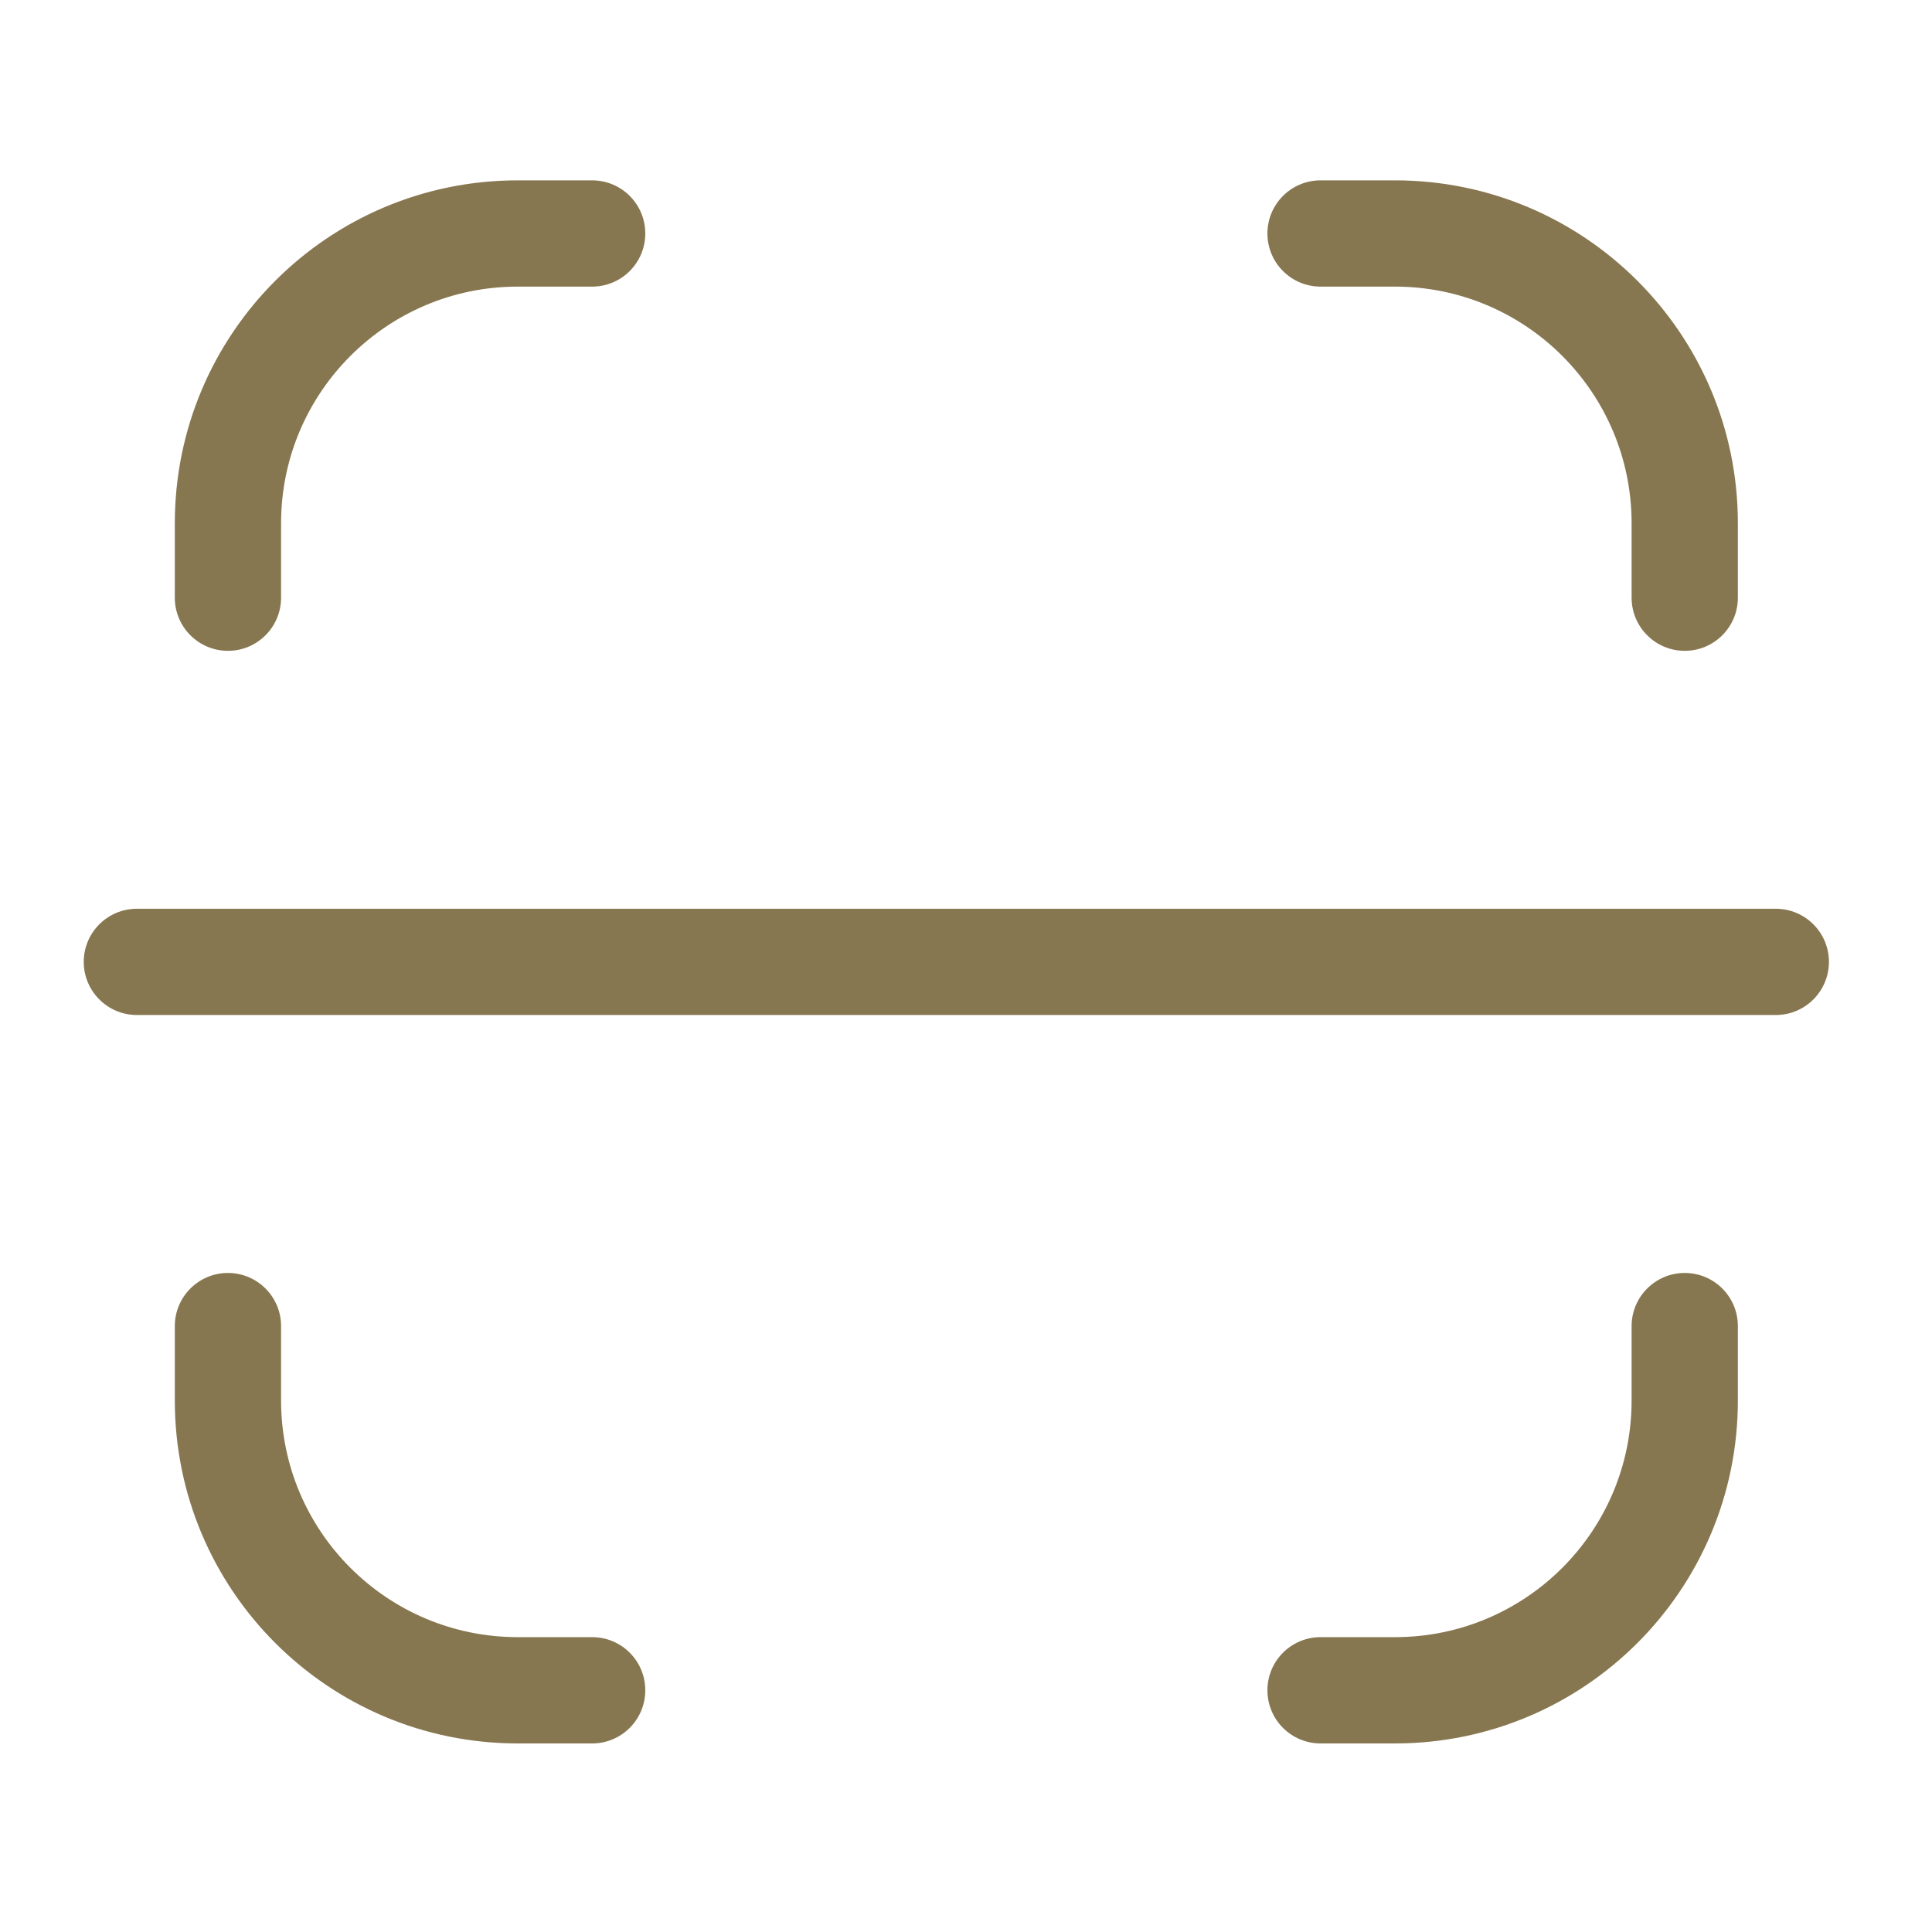 <svg width="60" height="60" viewBox="0 0 60 60" fill="none" xmlns="http://www.w3.org/2000/svg">
<path fill-rule="evenodd" clip-rule="evenodd" d="M5.429 16.251C5.429 10.369 10.197 5.601 16.079 5.601H18.39C19.301 5.601 20.04 6.34 20.04 7.251C20.04 8.162 19.301 8.901 18.39 8.901H16.079C12.02 8.901 8.729 12.192 8.729 16.251V18.562C8.729 19.473 7.99 20.212 7.079 20.212C6.168 20.212 5.429 19.473 5.429 18.562V16.251ZM2.601 29.872C2.601 28.96 3.34 28.222 4.251 28.222H55.149C56.06 28.222 56.799 28.96 56.799 29.872C56.799 30.783 56.06 31.522 55.149 31.522H4.251C3.34 31.522 2.601 30.783 2.601 29.872ZM5.429 43.493C5.429 49.375 10.197 54.144 16.079 54.144H18.39C19.301 54.144 20.04 53.405 20.04 52.493C20.04 51.582 19.301 50.843 18.39 50.843H16.079C12.02 50.843 8.729 47.553 8.729 43.493V41.183C8.729 40.272 7.99 39.533 7.079 39.533C6.168 39.533 5.429 40.272 5.429 41.183V43.493ZM53.971 43.493C53.971 49.375 49.203 54.144 43.321 54.144H41.011C40.099 54.144 39.361 53.405 39.361 52.493C39.361 51.582 40.099 50.843 41.011 50.843H43.321C47.381 50.843 50.671 47.553 50.671 43.493V41.183C50.671 40.272 51.41 39.533 52.321 39.533C53.233 39.533 53.971 40.272 53.971 41.183V43.493ZM53.971 16.251C53.971 10.369 49.203 5.601 43.321 5.601L41.011 5.601C40.099 5.601 39.361 6.34 39.361 7.251C39.361 8.162 40.099 8.901 41.011 8.901H43.321C47.381 8.901 50.671 12.192 50.671 16.251V18.562C50.671 19.473 51.41 20.212 52.321 20.212C53.233 20.212 53.971 19.473 53.971 18.562V16.251Z" fill="#877750"/>
</svg>

